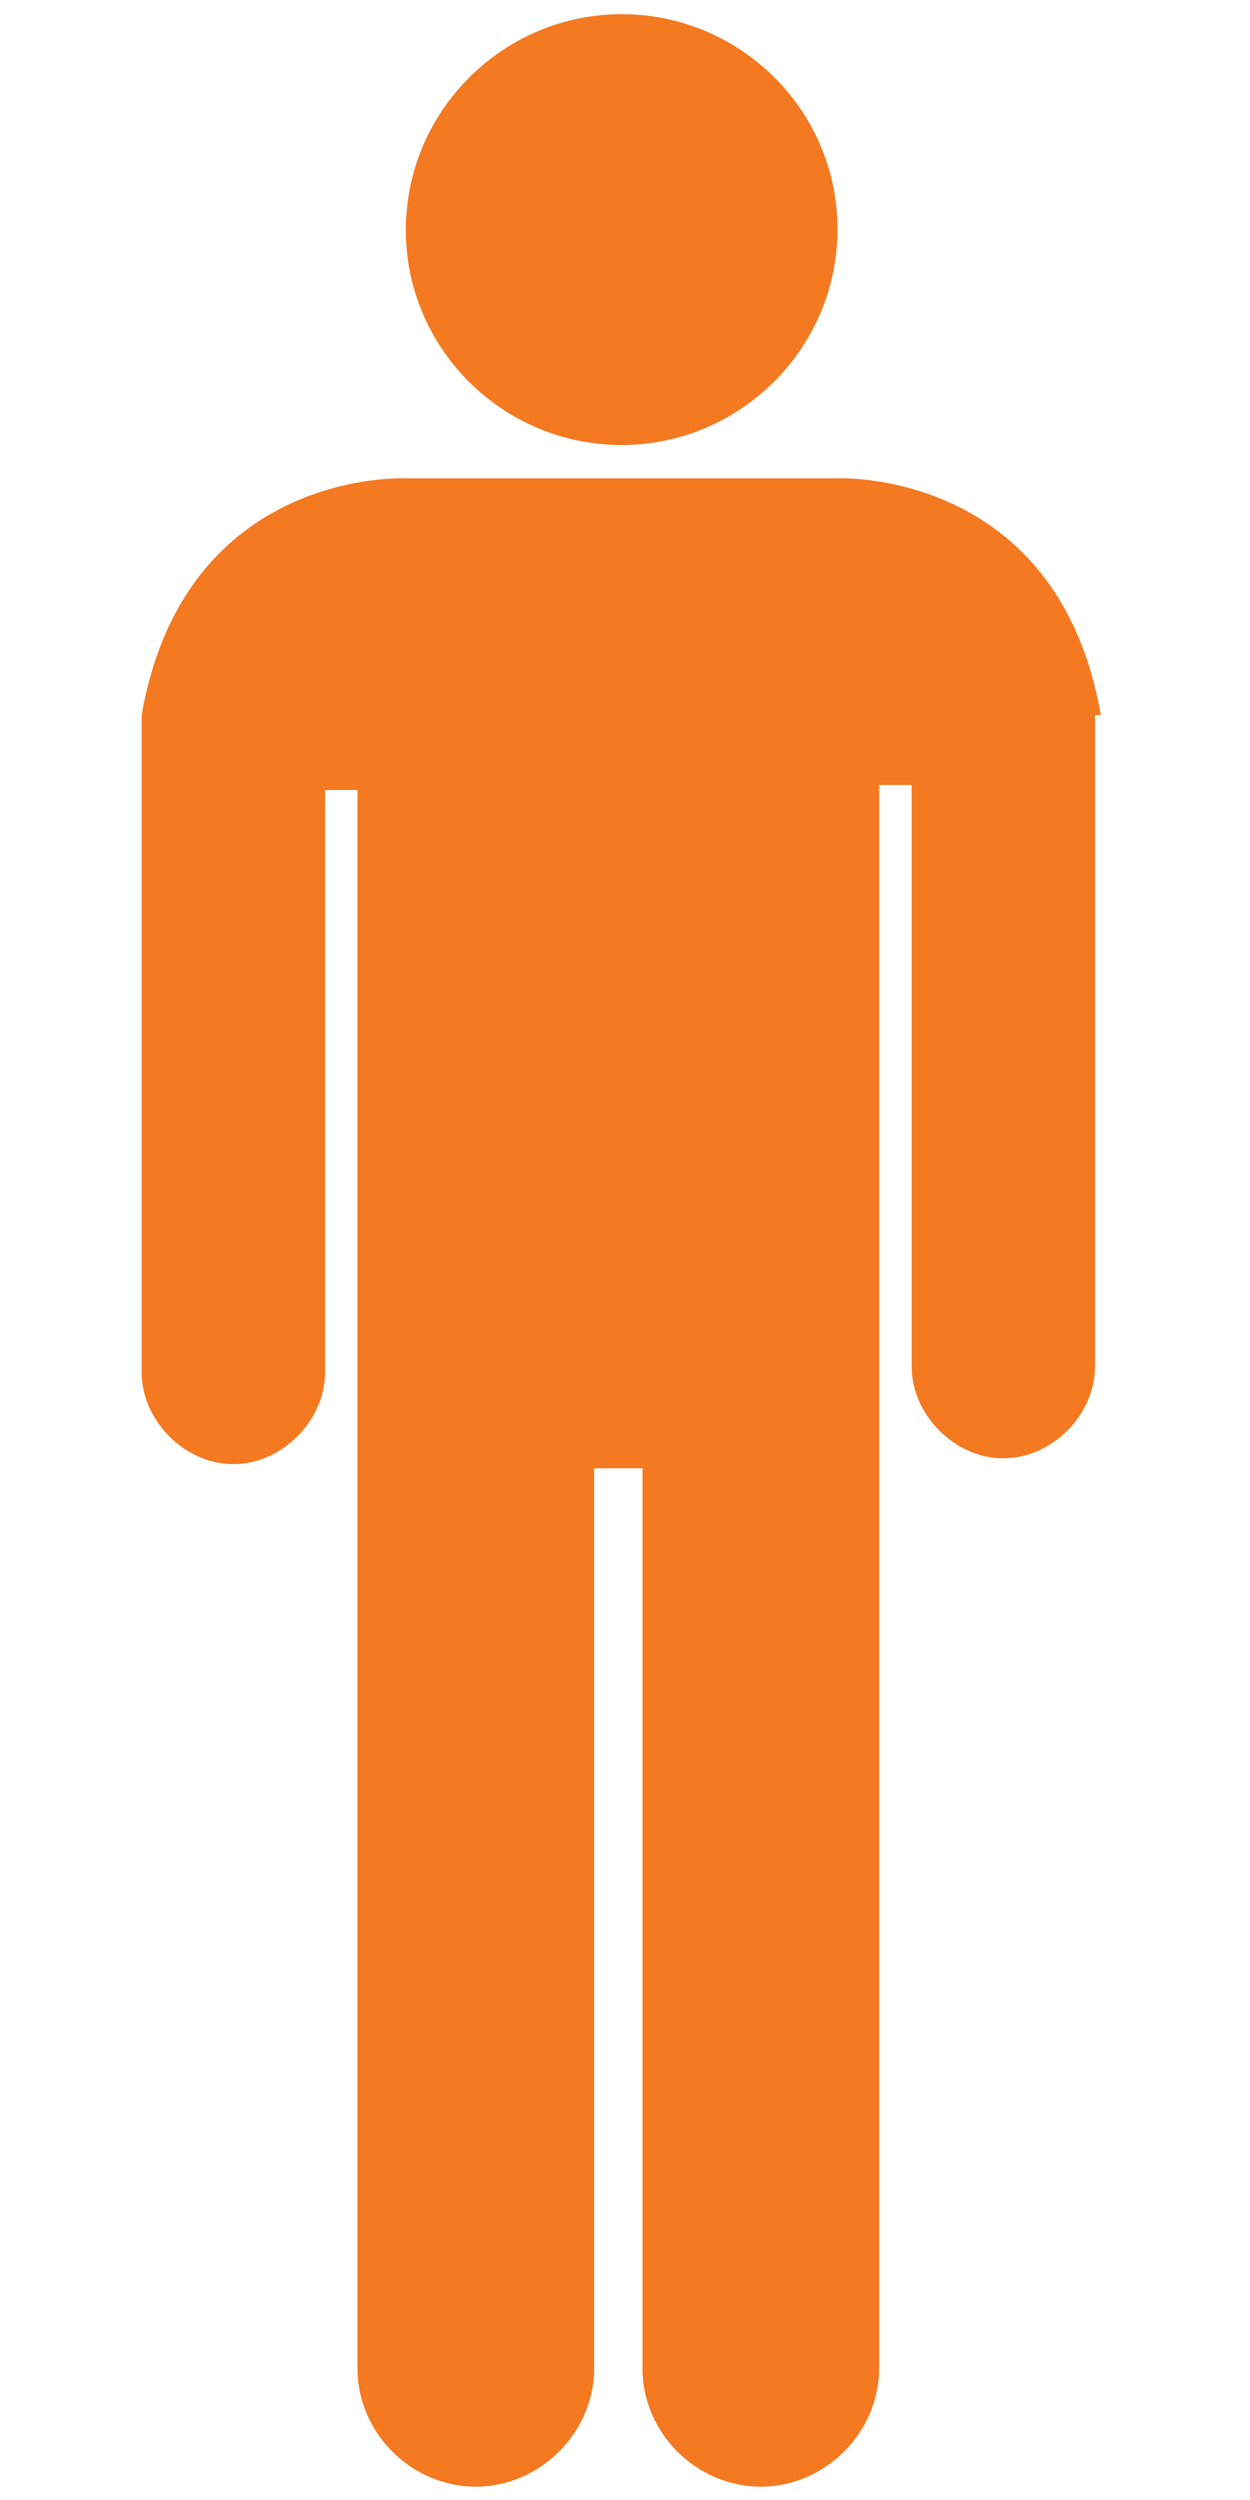 <?xml version="1.0" encoding="utf-8"?>
<!-- Generator: Adobe Illustrator 25.2.1, SVG Export Plug-In . SVG Version: 6.00 Build 0)  -->
<svg version="1.1" id="Warstwa_1" xmlns="http://www.w3.org/2000/svg" xmlns:xlink="http://www.w3.org/1999/xlink" x="0px" y="0px"
	 viewBox="0 0 150 300" style="enable-background:new 0 0 150 300;" xml:space="preserve">
<style type="text/css">
	.st0{fill:#F47920;}
</style>
<g>
	<path class="st0" d="M74.6,53.4c14.2,0,25.9-11.6,25.9-25.9S88.8,1.7,74.6,1.7S48.7,13.3,48.7,27.6C48.7,41.8,60.3,53.4,74.6,53.4z
		"/>
	<path class="st0" d="M132.1,85.8c-5.2-29.7-31.7-28.4-31.7-28.4l0,0H48.7l0,0c0,0-26.5-1.3-31.7,28.4v2.6l0,0v76.3
		c0,5.8,5.2,11,11,11c5.8,0,11-5.2,11-11V94.8h3.9V173l0,0v111.2c0,7.8,6.5,14.2,14.2,14.2s14.2-6.5,14.2-14.2v-108h5.8v108
		c0,7.8,6.5,14.2,14.2,14.2s14.2-6.5,14.2-14.2V172.4v-3.9V94.2h3.9V164c0,5.8,5.2,11,11,11c5.8,0,11-5.2,11-11V94.2l0,0v-8.4H132.1
		z"/>
</g>
</svg>
